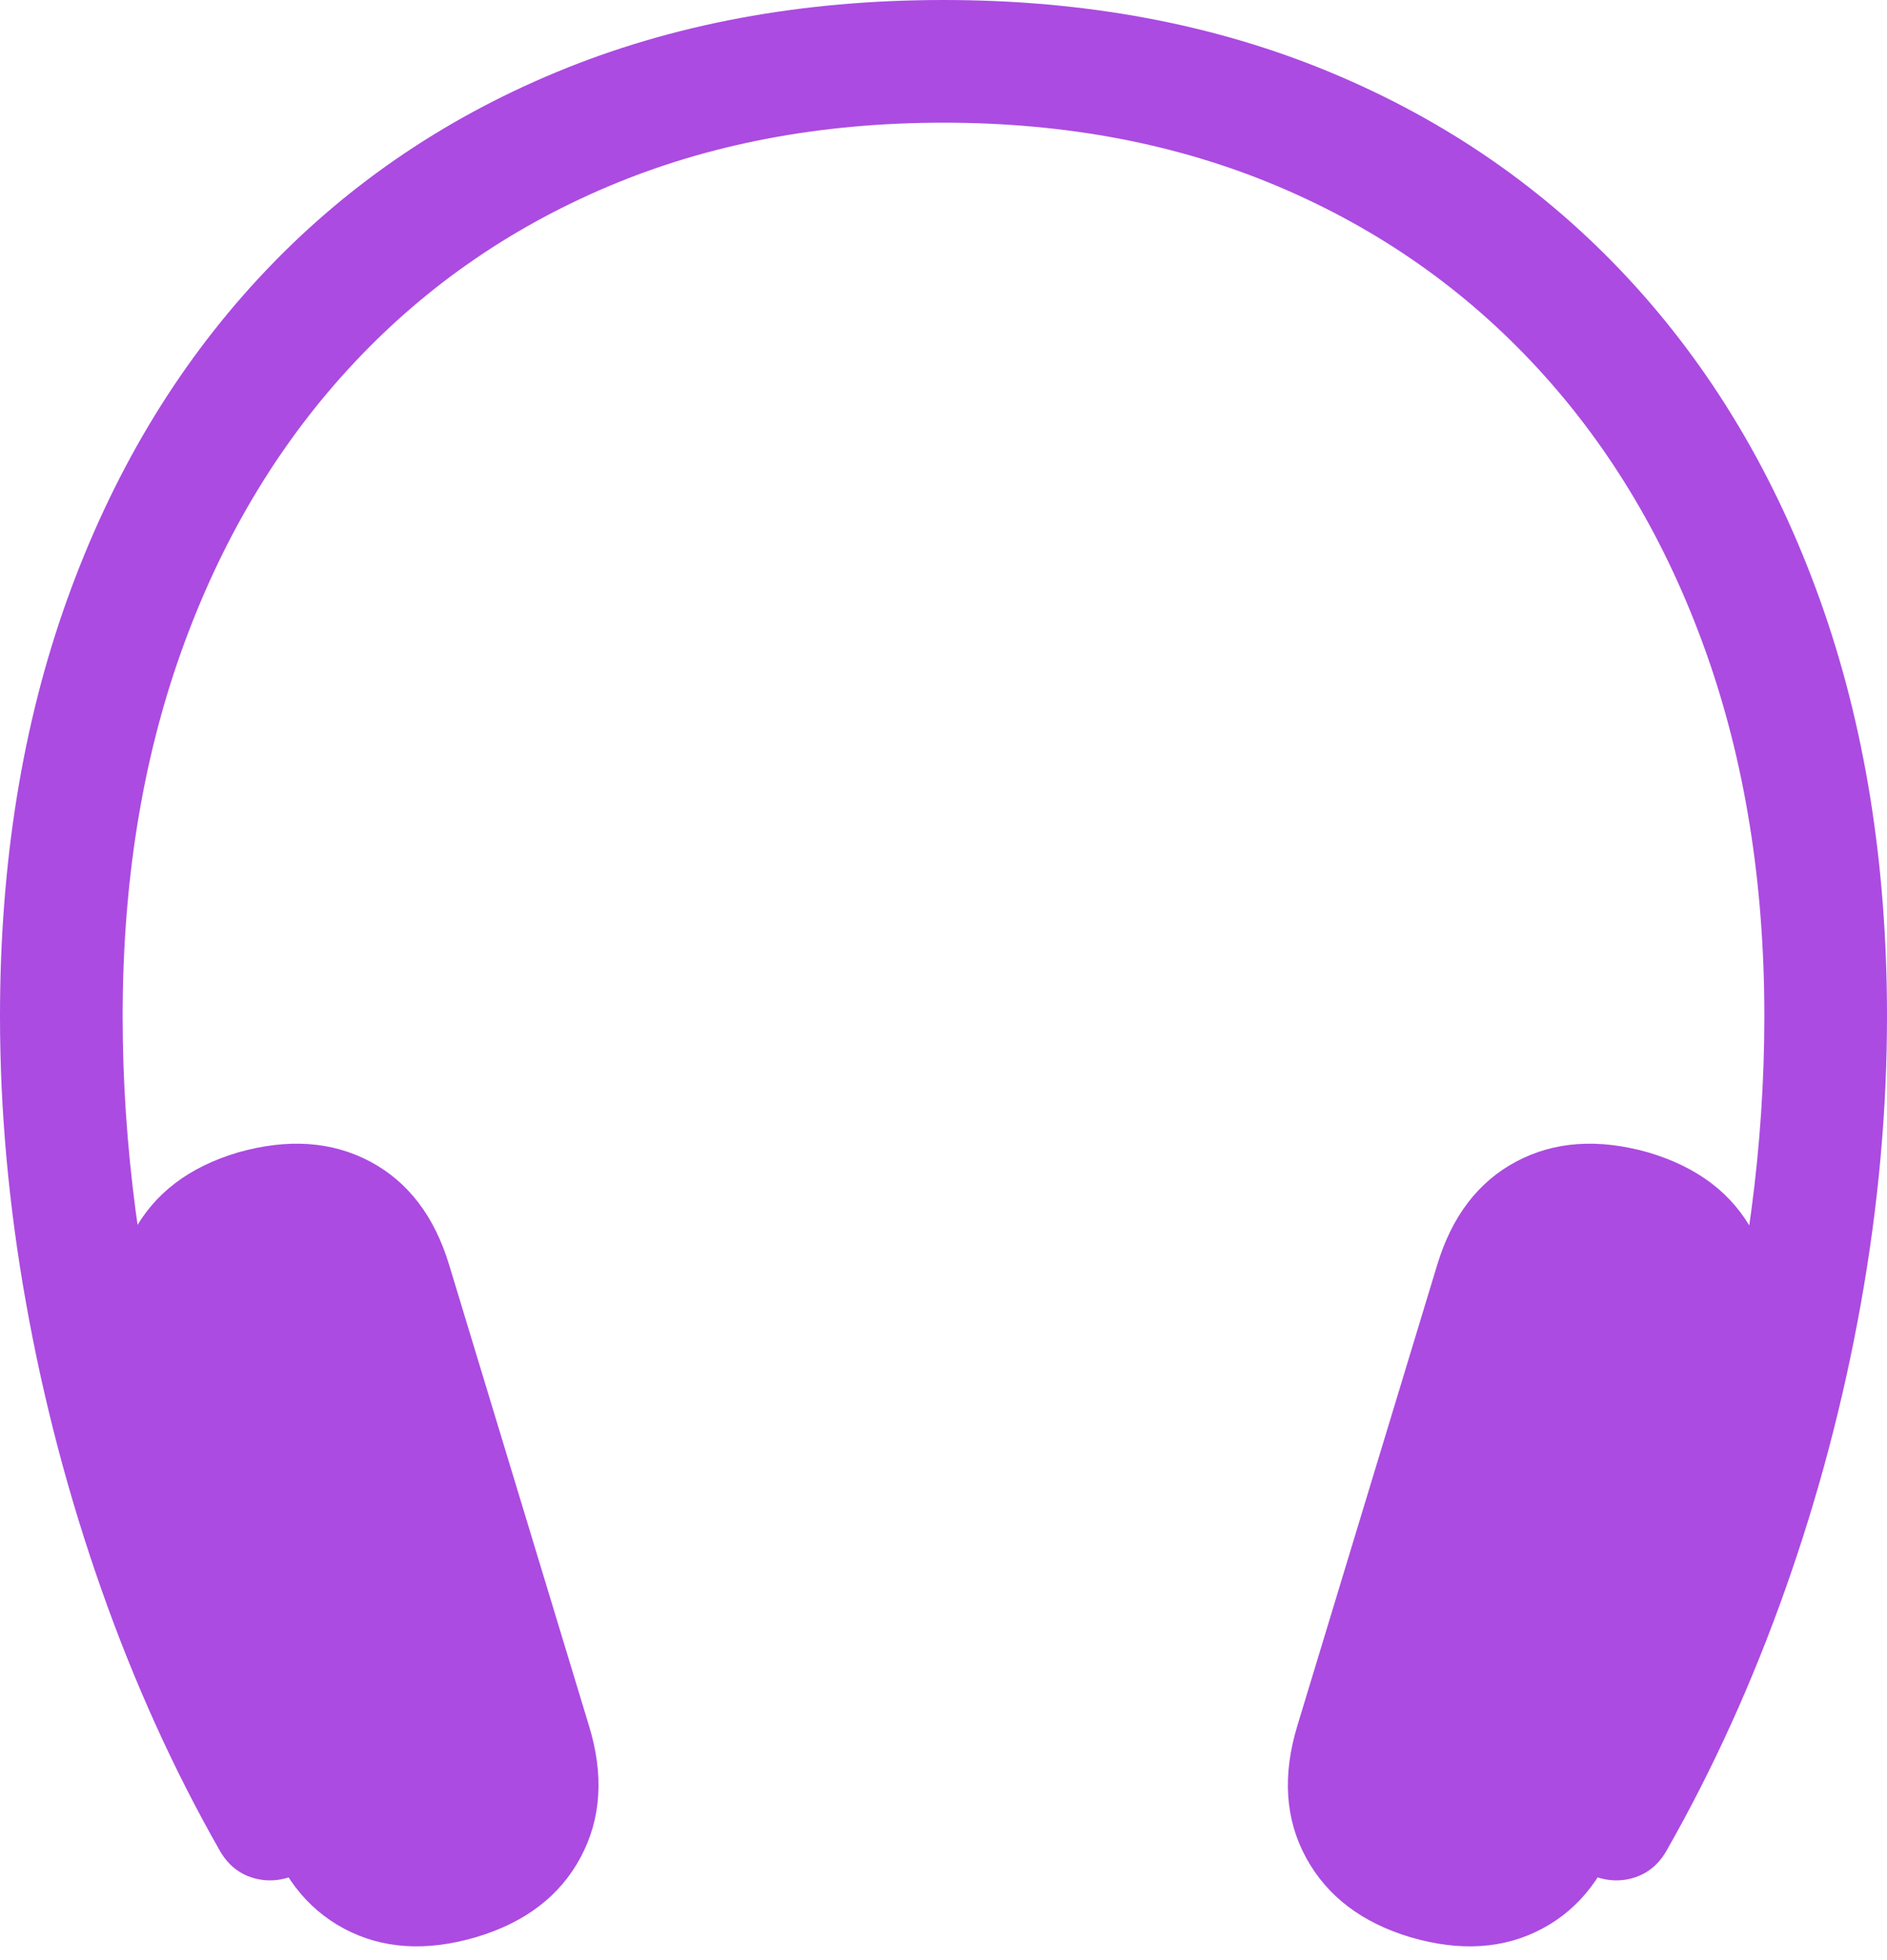 <?xml version="1.0" encoding="UTF-8"?>
<!--Generator: Apple Native CoreSVG 175-->
<!DOCTYPE svg
PUBLIC "-//W3C//DTD SVG 1.1//EN"
       "http://www.w3.org/Graphics/SVG/1.1/DTD/svg11.dtd">
<svg version="1.1" xmlns="http://www.w3.org/2000/svg" xmlns:xlink="http://www.w3.org/1999/xlink" width="83.804" height="87.009">
 <g>
  <rect height="87.009" opacity="0" width="83.804" x="0" y="0"/>
  <path d="M0 45.123Q0 51.398 1.163 57.892Q2.325 64.386 4.504 70.571Q6.683 76.756 9.735 82.121Q10.296 83.139 11.341 83.405Q12.387 83.671 13.489 83.068Q14.495 82.524 14.726 81.478Q14.956 80.432 14.327 79.288Q10.089 71.525 7.768 62.617Q5.447 53.709 5.447 45.123Q5.447 36.219 8.052 28.924Q10.658 21.629 15.478 16.375Q20.298 11.12 26.999 8.283Q33.699 5.447 41.902 5.447Q50.076 5.447 56.776 8.283Q63.476 11.12 68.311 16.375Q73.147 21.629 75.752 28.924Q78.357 36.219 78.357 45.123Q78.357 53.709 76.022 62.617Q73.686 71.525 69.435 79.288Q68.819 80.432 69.05 81.478Q69.28 82.524 70.285 83.068Q71.387 83.671 72.433 83.405Q73.479 83.139 74.04 82.121Q77.092 76.756 79.285 70.571Q81.479 64.386 82.641 57.892Q83.804 51.398 83.804 45.123Q83.804 34.933 80.825 26.628Q77.845 18.322 72.314 12.365Q66.783 6.408 59.066 3.204Q51.349 0 41.902 0Q32.426 0 24.709 3.204Q16.991 6.408 11.475 12.365Q5.959 18.322 2.979 26.628Q0 34.933 0 45.123ZM11.751 81.006Q12.735 84.266 15.27 85.624Q17.805 86.983 21.133 86.011Q24.409 85.039 25.787 82.463Q27.165 79.885 26.151 76.6L19.951 56.172Q18.967 52.913 16.432 51.569Q13.897 50.225 10.569 51.167Q7.293 52.139 5.921 54.716Q4.55 57.293 5.551 60.608ZM72.011 81.006L78.224 60.608Q79.225 57.264 77.853 54.702Q76.482 52.139 73.206 51.167Q69.878 50.225 67.343 51.569Q64.808 52.913 63.824 56.172L57.623 76.6Q56.609 79.914 58.002 82.477Q59.395 85.039 62.641 86.011Q65.969 86.983 68.504 85.624Q71.04 84.266 72.011 81.006Z" fill="#AB4BE1"/>
 </g>
</svg>
